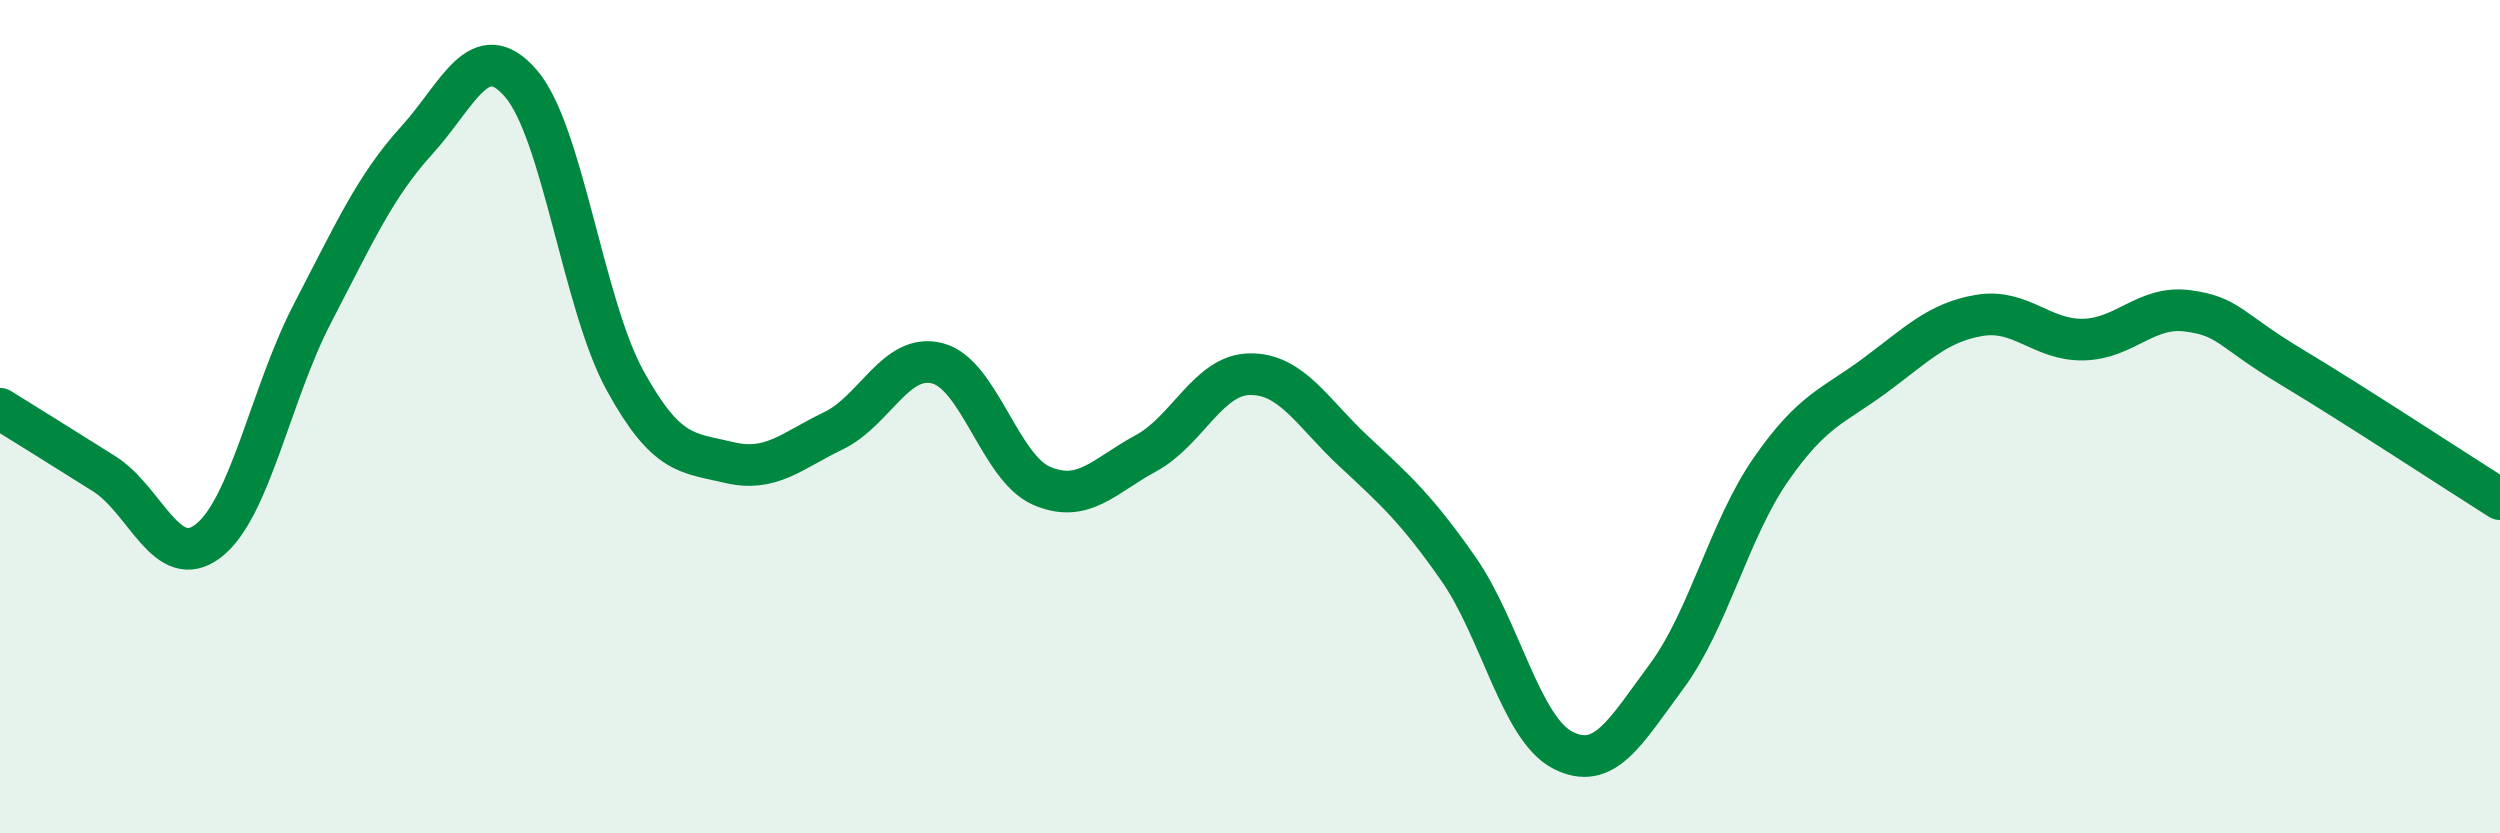 
    <svg width="60" height="20" viewBox="0 0 60 20" xmlns="http://www.w3.org/2000/svg">
      <path
        d="M 0,9.81 C 0.5,10.12 1.5,10.74 2.5,11.37 C 3.5,12 4,13.75 5,12.98 C 6,12.21 6.5,9.44 7.5,7.52 C 8.5,5.6 9,4.47 10,3.37 C 11,2.27 11.5,0.85 12.5,2 C 13.5,3.15 14,7.31 15,9.13 C 16,10.95 16.5,10.86 17.5,11.1 C 18.5,11.34 19,10.82 20,10.34 C 21,9.86 21.5,8.46 22.5,8.72 C 23.5,8.98 24,11.23 25,11.66 C 26,12.09 26.5,11.42 27.5,10.88 C 28.5,10.34 29,8.99 30,8.98 C 31,8.97 31.5,9.91 32.5,10.84 C 33.5,11.77 34,12.22 35,13.65 C 36,15.08 36.5,17.48 37.5,18 C 38.5,18.52 39,17.58 40,16.23 C 41,14.88 41.5,12.71 42.5,11.27 C 43.5,9.83 44,9.75 45,9.01 C 46,8.27 46.5,7.74 47.5,7.57 C 48.5,7.4 49,8.17 50,8.15 C 51,8.13 51.5,7.33 52.5,7.46 C 53.5,7.59 53.5,7.91 55,8.81 C 56.5,9.71 59,11.35 60,11.98L60 20L0 20Z"
        fill="#008740"
        opacity="0.1"
        stroke-linecap="round"
        stroke-linejoin="round"
      />
      <path
        d="M 0,9.81 C 0.5,10.12 1.5,10.74 2.5,11.37 C 3.5,12 4,13.75 5,12.98 C 6,12.21 6.5,9.44 7.5,7.52 C 8.5,5.6 9,4.47 10,3.37 C 11,2.27 11.5,0.85 12.5,2 C 13.5,3.15 14,7.31 15,9.13 C 16,10.95 16.5,10.86 17.5,11.1 C 18.5,11.34 19,10.82 20,10.34 C 21,9.86 21.5,8.46 22.5,8.72 C 23.5,8.98 24,11.23 25,11.66 C 26,12.09 26.5,11.42 27.5,10.88 C 28.5,10.34 29,8.99 30,8.98 C 31,8.97 31.5,9.91 32.5,10.84 C 33.5,11.77 34,12.22 35,13.65 C 36,15.08 36.5,17.48 37.5,18 C 38.5,18.52 39,17.58 40,16.23 C 41,14.88 41.5,12.71 42.5,11.27 C 43.5,9.83 44,9.75 45,9.01 C 46,8.27 46.5,7.74 47.5,7.57 C 48.5,7.4 49,8.17 50,8.15 C 51,8.13 51.5,7.33 52.5,7.46 C 53.5,7.59 53.5,7.91 55,8.81 C 56.5,9.71 59,11.35 60,11.98"
        stroke="#008740"
        stroke-width="1"
        fill="none"
        stroke-linecap="round"
        stroke-linejoin="round"
      />
    </svg>
  